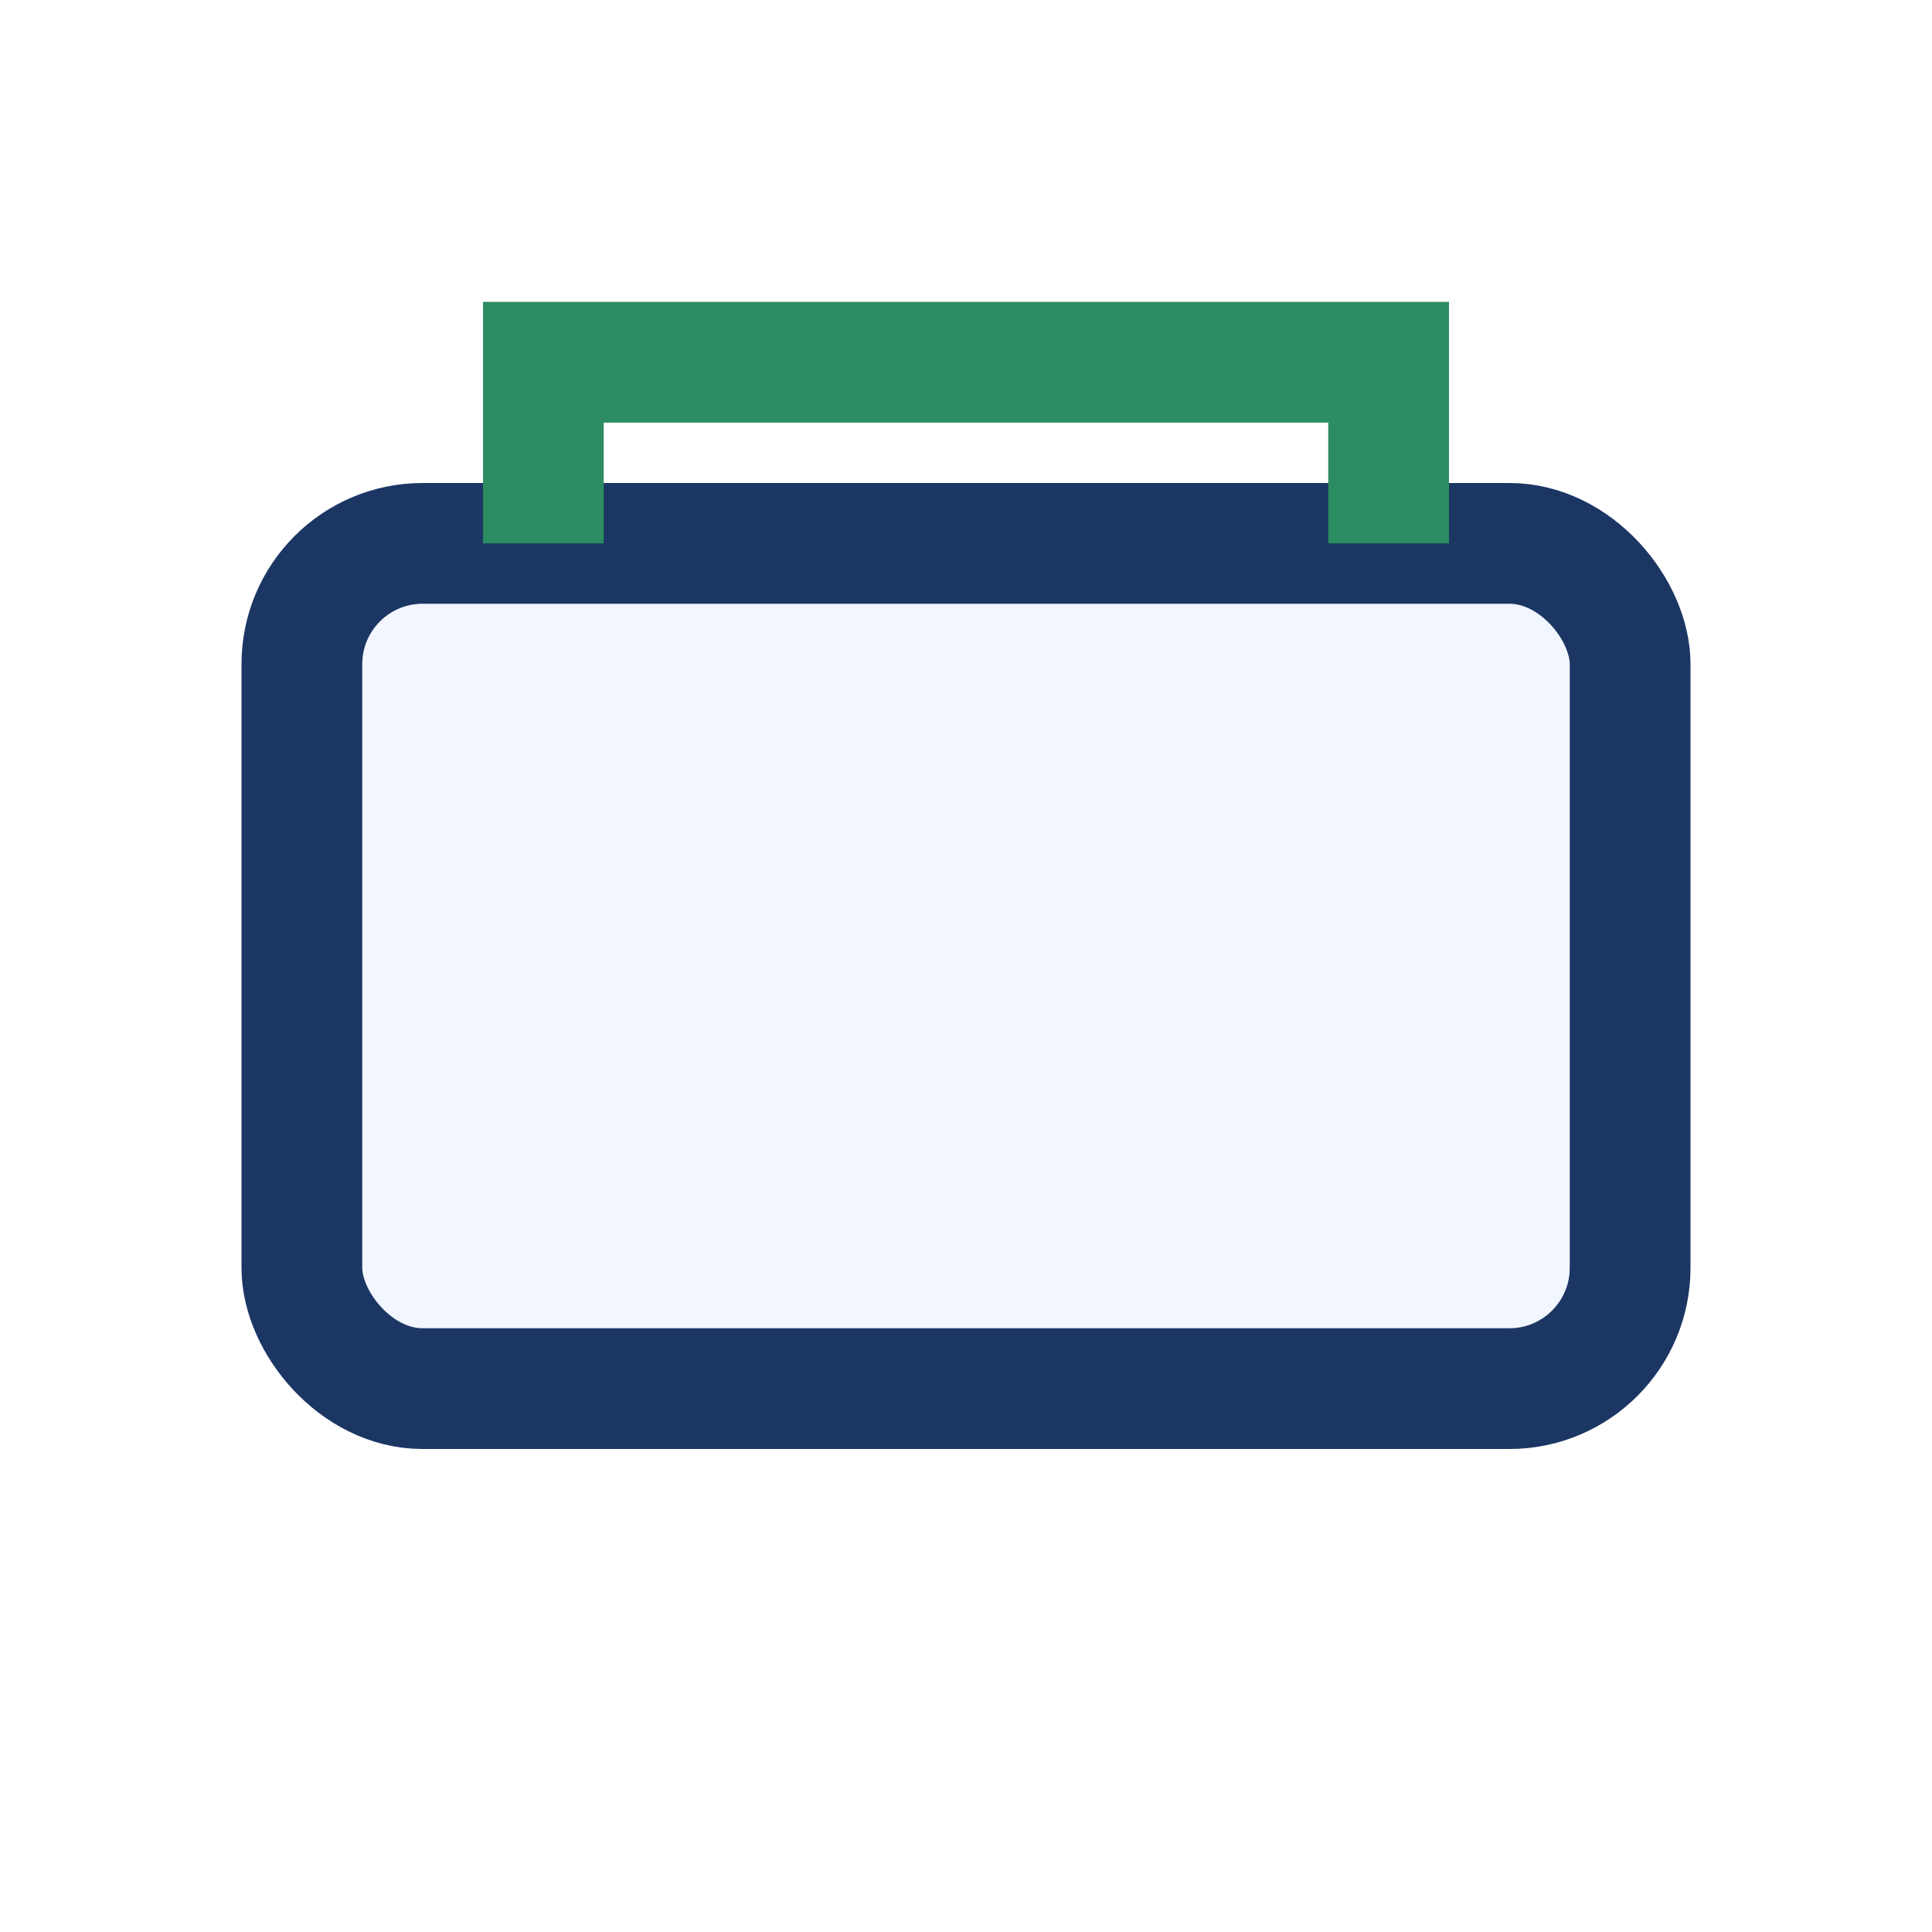 <?xml version="1.0" encoding="UTF-8"?>
<svg xmlns="http://www.w3.org/2000/svg" width="32" height="32" viewBox="0 0 32 32"><rect x="5" y="9" width="22" height="14" rx="2" fill="#F2F6FF" stroke="#1C3664" stroke-width="2"/><path d="M9 9V6h14v3" stroke="#2C8C62" stroke-width="2" fill="none"/></svg>